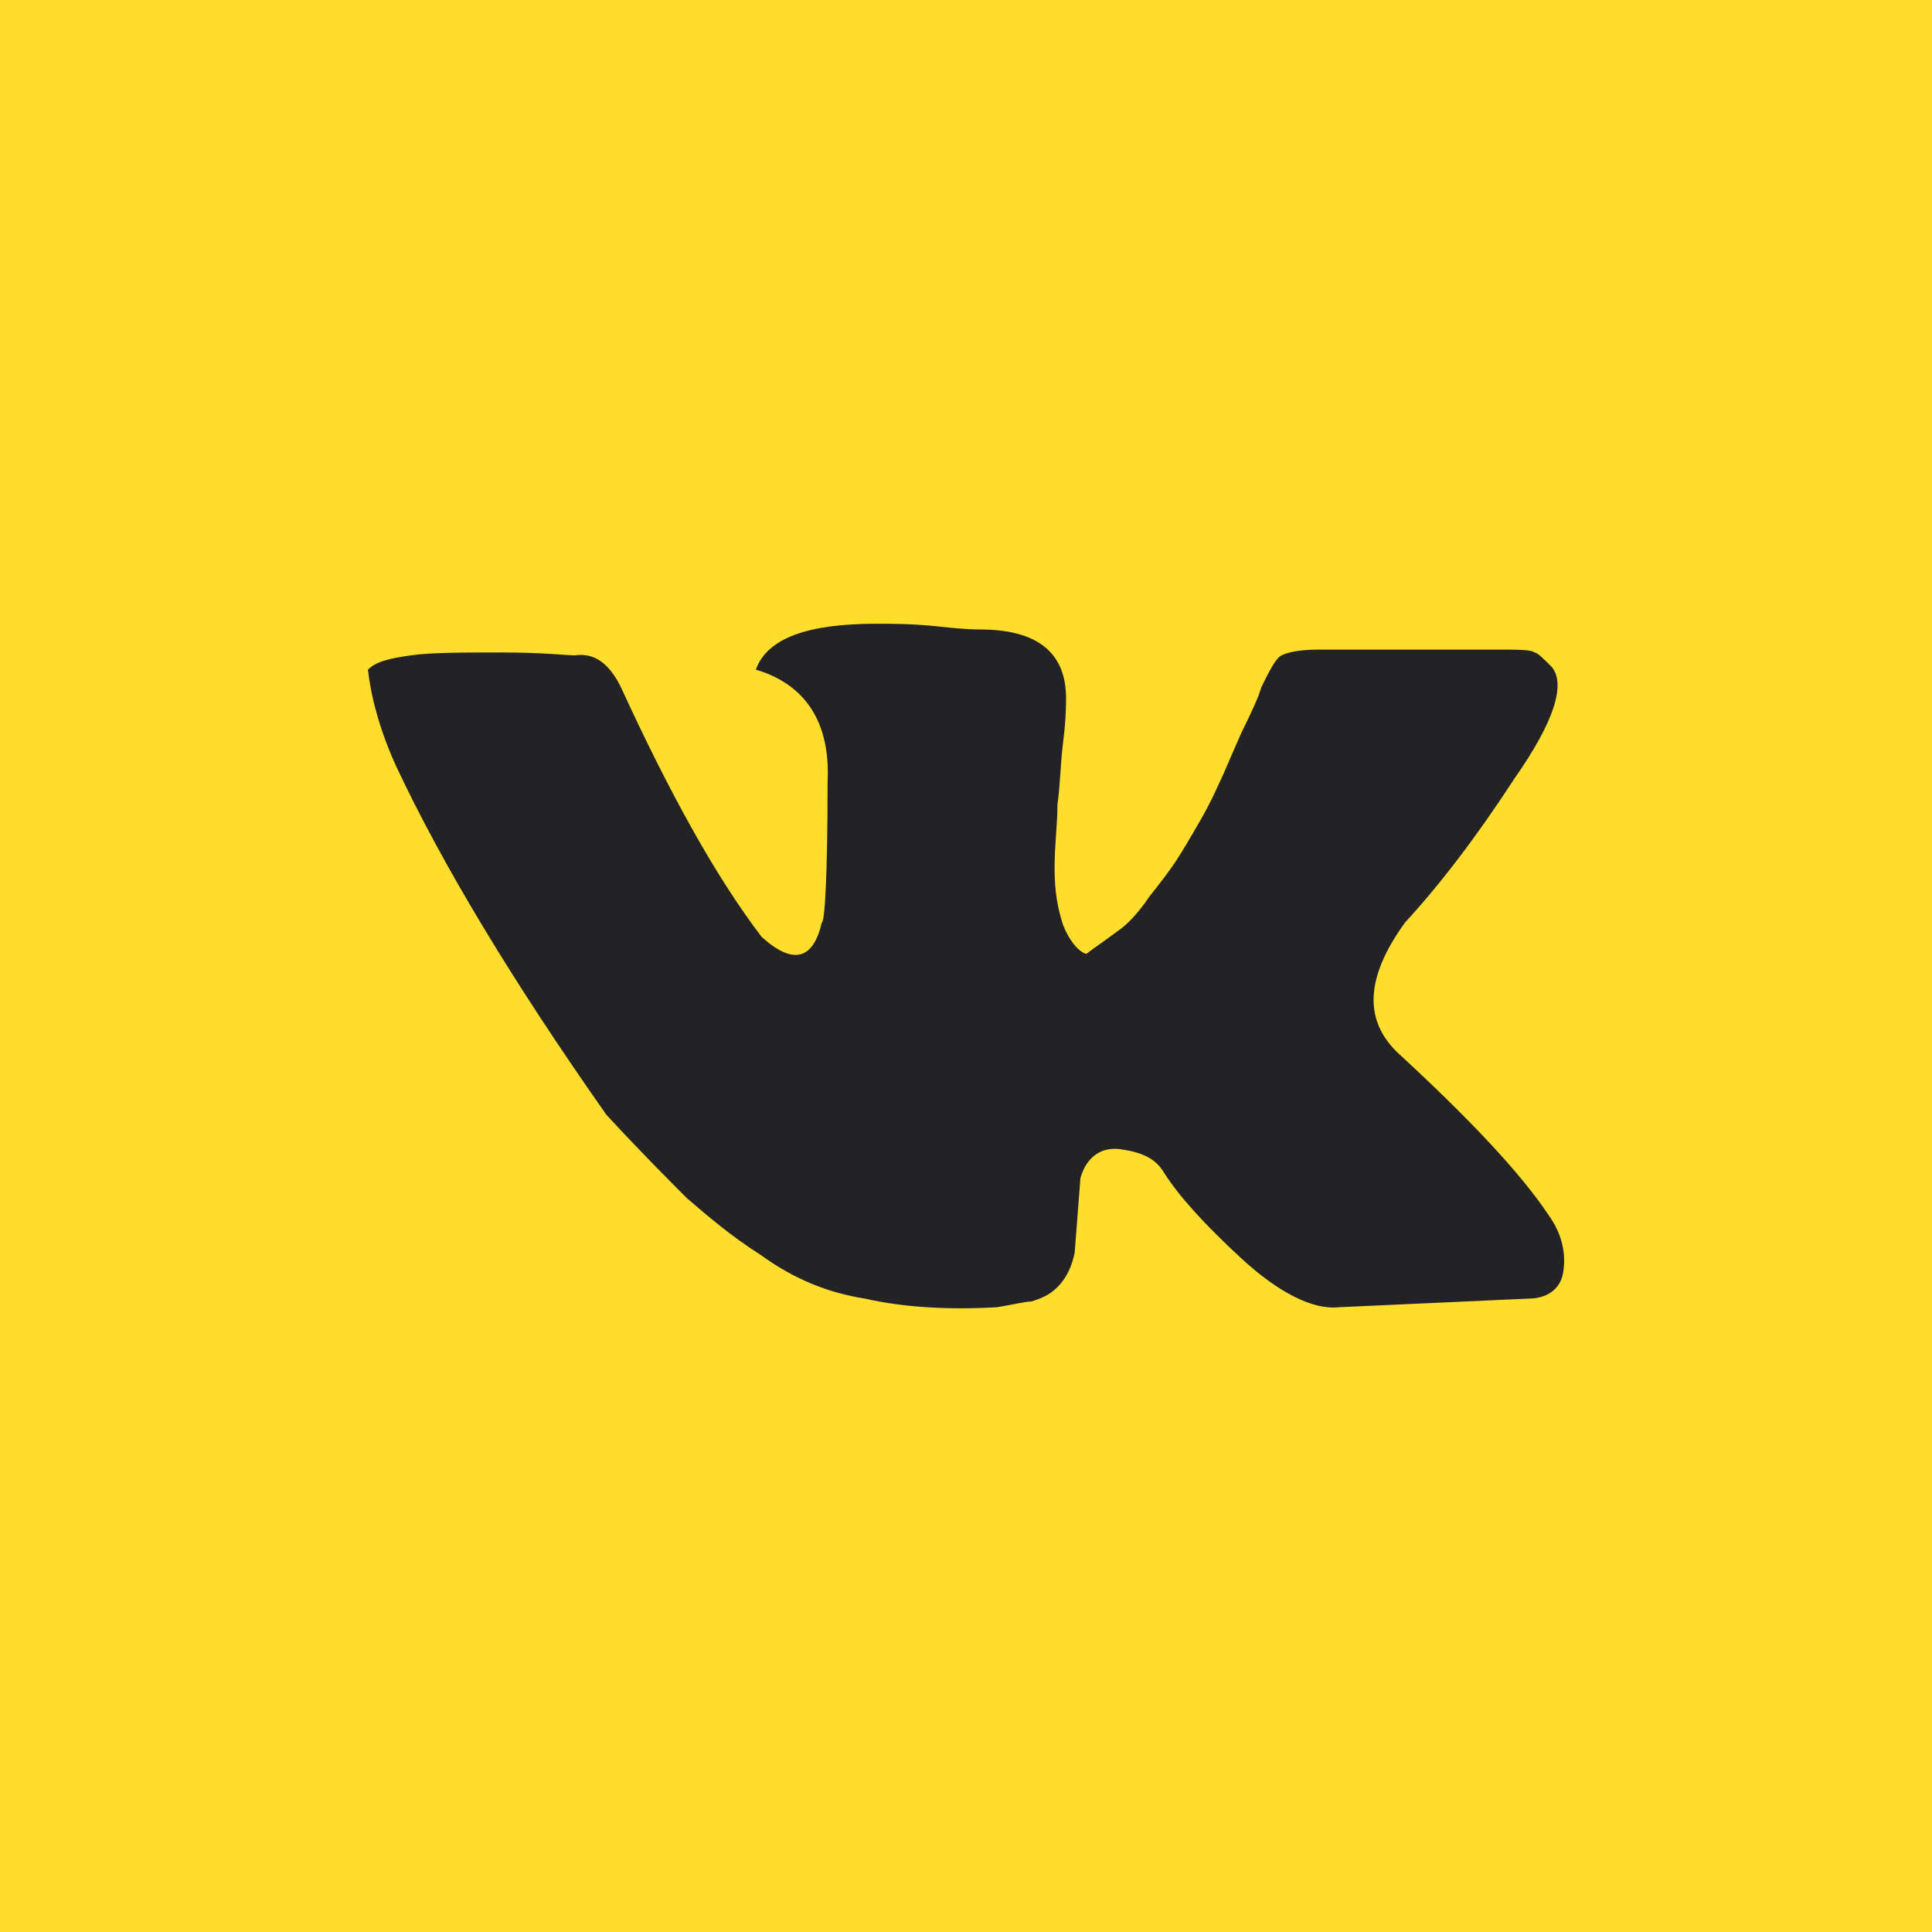 <svg width="39" height="39" viewBox="0 0 39 39" fill="none" xmlns="http://www.w3.org/2000/svg">
<rect width="39" height="39" fill="#FFDD2D"/>
<path fill-rule="evenodd" clip-rule="evenodd" d="M28.19 21.228C29.64 22.562 30.684 23.663 31.264 24.533C31.554 24.939 31.612 25.344 31.554 25.692C31.496 26.04 31.206 26.214 30.858 26.214L27.03 26.388C26.508 26.446 25.812 26.098 25.058 25.402C24.304 24.707 23.782 24.127 23.492 23.663C23.318 23.373 23.028 23.257 22.622 23.199C22.216 23.141 21.926 23.373 21.81 23.779L21.694 25.286C21.636 25.576 21.52 25.808 21.346 25.982C21.172 26.156 20.998 26.214 20.824 26.272C20.708 26.272 20.476 26.33 20.128 26.388C19.142 26.446 18.215 26.388 17.46 26.214C16.706 26.098 16.011 25.808 15.373 25.344C14.735 24.939 14.271 24.533 13.864 24.185C13.517 23.837 12.937 23.257 12.241 22.504C10.327 19.779 8.935 17.46 8.007 15.489C7.659 14.736 7.485 14.04 7.427 13.518C7.601 13.344 7.891 13.287 8.297 13.229C8.703 13.171 9.341 13.171 10.153 13.171C10.965 13.171 11.429 13.229 11.603 13.229C12.009 13.171 12.299 13.402 12.531 13.866C13.517 16.011 14.445 17.692 15.373 18.91C16.011 19.489 16.416 19.373 16.59 18.62C16.648 18.62 16.706 17.692 16.706 15.779C16.765 14.562 16.242 13.808 15.257 13.518C15.489 12.881 16.3 12.591 17.692 12.591C18.041 12.591 18.446 12.591 18.968 12.649C19.49 12.707 19.722 12.707 19.78 12.707C20.94 12.707 21.52 13.171 21.52 14.098C21.52 14.214 21.52 14.504 21.462 14.968C21.404 15.431 21.404 15.837 21.346 16.243C21.346 16.649 21.288 17.055 21.288 17.518C21.288 17.982 21.346 18.33 21.462 18.678C21.578 18.968 21.752 19.199 21.926 19.257C22.158 19.084 22.332 18.968 22.564 18.794C22.738 18.678 22.97 18.446 23.202 18.098C23.434 17.808 23.608 17.576 23.724 17.402C23.84 17.228 24.014 16.939 24.246 16.533C24.478 16.127 24.594 15.837 24.652 15.721C24.71 15.605 24.826 15.315 25.058 14.794C25.29 14.33 25.406 14.04 25.406 14.04L25.464 13.866C25.638 13.518 25.754 13.287 25.87 13.229C25.986 13.171 26.218 13.113 26.624 13.113H30.22C30.626 13.113 30.916 13.113 30.974 13.171C31.032 13.171 31.148 13.287 31.322 13.46C31.612 13.808 31.38 14.562 30.568 15.721C29.814 16.881 29.06 17.866 28.364 18.62C27.61 19.663 27.494 20.533 28.19 21.228Z" fill="#232325"/>
</svg>
